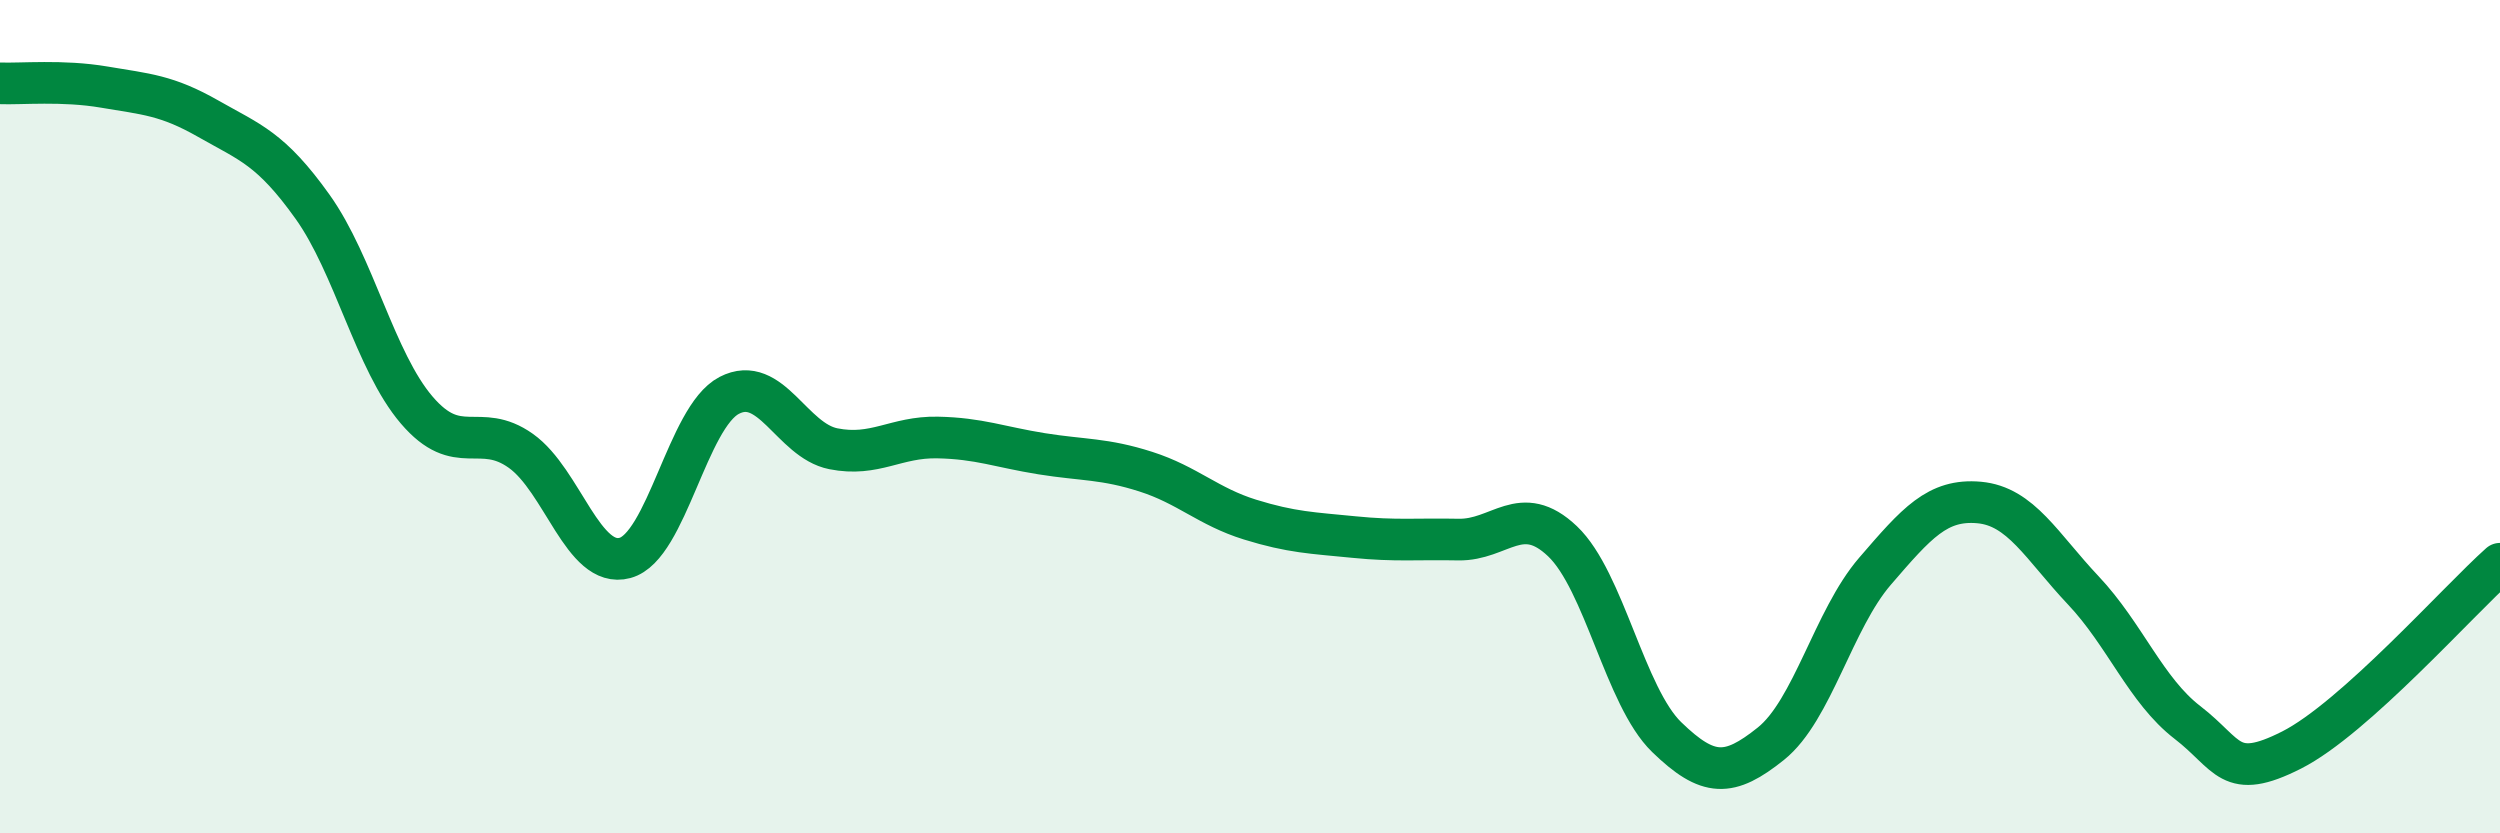 
    <svg width="60" height="20" viewBox="0 0 60 20" xmlns="http://www.w3.org/2000/svg">
      <path
        d="M 0,2 C 0.5,2.02 1.5,1.92 2.5,2.09 C 3.5,2.26 4,2.28 5,2.85 C 6,3.42 6.5,3.56 7.5,4.96 C 8.5,6.36 9,8.67 10,9.84 C 11,11.01 11.5,10.11 12.5,10.82 C 13.5,11.53 14,13.66 15,13.39 C 16,13.12 16.5,10.01 17.5,9.49 C 18.5,8.97 19,10.57 20,10.77 C 21,10.97 21.5,10.48 22.5,10.5 C 23.5,10.52 24,10.73 25,10.89 C 26,11.05 26.5,11 27.5,11.32 C 28.5,11.64 29,12.16 30,12.47 C 31,12.78 31.5,12.79 32.5,12.89 C 33.5,12.99 34,12.93 35,12.95 C 36,12.97 36.5,12.04 37.5,12.99 C 38.5,13.94 39,16.72 40,17.69 C 41,18.66 41.5,18.65 42.5,17.85 C 43.5,17.05 44,14.87 45,13.71 C 46,12.55 46.5,11.97 47.5,12.06 C 48.5,12.15 49,13.11 50,14.17 C 51,15.23 51.5,16.57 52.5,17.34 C 53.5,18.11 53.5,18.76 55,18 C 56.5,17.24 59,14.42 60,13.53L60 20L0 20Z"
        fill="#008740"
        opacity="0.1"
        stroke-linecap="round"
        stroke-linejoin="round"
      />
      <path
        d="M 0,2 C 0.5,2.02 1.5,1.92 2.5,2.09 C 3.5,2.26 4,2.28 5,2.85 C 6,3.42 6.5,3.56 7.5,4.96 C 8.5,6.36 9,8.67 10,9.84 C 11,11.01 11.5,10.11 12.5,10.82 C 13.5,11.53 14,13.66 15,13.39 C 16,13.12 16.5,10.01 17.5,9.49 C 18.5,8.97 19,10.57 20,10.77 C 21,10.97 21.5,10.48 22.5,10.5 C 23.5,10.52 24,10.73 25,10.89 C 26,11.05 26.5,11 27.5,11.32 C 28.5,11.64 29,12.16 30,12.47 C 31,12.78 31.5,12.79 32.5,12.89 C 33.5,12.99 34,12.93 35,12.95 C 36,12.97 36.5,12.04 37.5,12.99 C 38.5,13.94 39,16.72 40,17.69 C 41,18.66 41.5,18.65 42.5,17.85 C 43.5,17.05 44,14.87 45,13.71 C 46,12.55 46.5,11.97 47.5,12.06 C 48.5,12.15 49,13.11 50,14.17 C 51,15.23 51.5,16.57 52.5,17.34 C 53.5,18.11 53.5,18.76 55,18 C 56.5,17.24 59,14.42 60,13.53"
        stroke="#008740"
        stroke-width="1"
        fill="none"
        stroke-linecap="round"
        stroke-linejoin="round"
      />
    </svg>
  